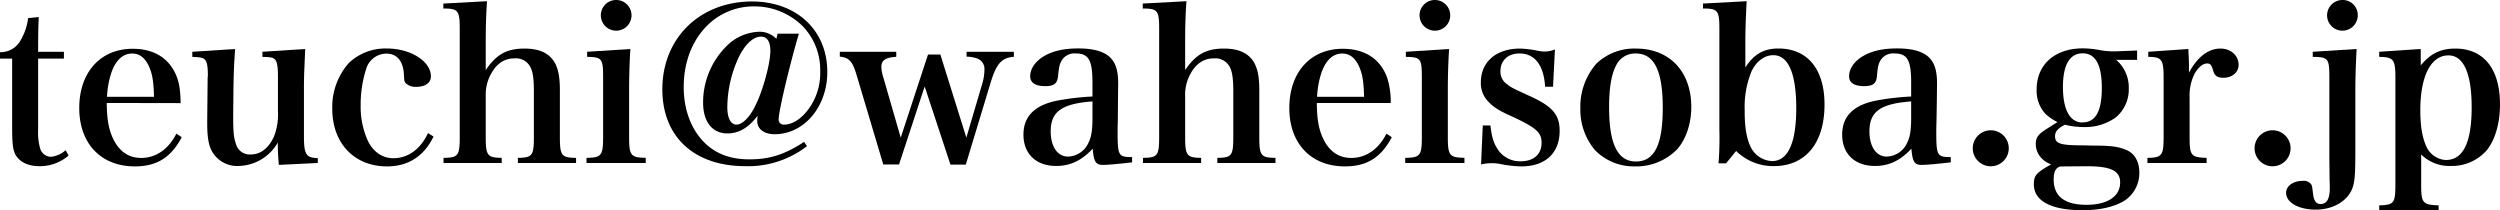<svg xmlns="http://www.w3.org/2000/svg" viewBox="0 0 704.09 59.28"><g id="レイヤー_2" data-name="レイヤー 2"><g id="レイヤー_1-2" data-name="レイヤー 1"><path d="M10.74,36.54a16.56,16.56,0,0,0,.6,5.4,3.25,3.25,0,0,0,2.94,2.22,7.13,7.13,0,0,0,4.2-1.86l.84,1.5a12.31,12.31,0,0,1-8.22,3c-3.24,0-5.64-1.2-6.78-3.3-.72-1.5-.9-2.94-.9-8.28V16.5H0V14.7a6.38,6.38,0,0,0,5.7-3.18A16.29,16.29,0,0,0,7.92,5.1l3-.3c-.12,2.46-.18,4.32-.18,9.78H18V16.5H10.74Z"/><path d="M30.06,29c.06,4.44.48,7,1.56,9.54,1.74,4,4.5,5.94,8.16,5.94,4.14,0,7.68-2.46,9.9-6.84l1.5,1c-3,5.7-7,8.22-13.2,8.22-9.54,0-15.66-6.42-15.66-16.44s5.94-16.68,15.06-16.68c6.12,0,10.44,2.76,12.42,7.92.66,1.8,1,3.6,1.08,7.38Zm13.32-1.74c-.12-3.78-.36-5.64-1-7.5-1.14-3.18-2.82-4.68-5.16-4.68-2.58,0-4.56,1.8-5.82,5.28a25.37,25.37,0,0,0-1.26,6.9Z"/><path d="M78.54,46.44a58.94,58.94,0,0,1-.3-6.3,13,13,0,0,1-11,6.6,8.14,8.14,0,0,1-7.74-4.5c-.78-1.68-1.14-3.78-1.14-7.44V34l.12-12.12c0-.18.06-.3.06-.48,0-2.4-.18-3.72-.66-4.38s-1-.9-3.72-1V14.58l12.06-.78c-.3,4.32-.42,6.6-.48,11.94l-.06,6.36v1.14c0,4.08.18,5.58.78,7.32a4,4,0,0,0,4.2,2.94c2.76,0,5-1.8,6.48-5a16.92,16.92,0,0,0,1.14-7.14V21.84c0-3.3-.24-4.5-.9-5.16-.6-.48-1-.6-3.48-.66V14.58l12.06-.78c-.36,8.22-.36,8.22-.36,12V38.28c0,5.22.6,6.18,3.9,6.24V45.9Z"/><path d="M122.1,38.46C119.4,44,115,46.86,109,46.86c-9.24,0-15.42-6.54-15.42-16.2a18.66,18.66,0,0,1,4.74-13,15,15,0,0,1,10.68-4c6.66,0,12.36,3.6,12.36,7.86,0,1.8-1.62,2.94-4.08,2.94a4,4,0,0,1-3.06-1.08c-.36-.48-.36-.48-.48-2.64-.24-3.6-2-5.64-4.92-5.64A6,6,0,0,0,103.26,19a32.85,32.85,0,0,0-1.68,10.62,23.07,23.07,0,0,0,2.1,10.2c1.56,3.06,4.08,4.74,7.14,4.74,4.14,0,7.68-2.64,9.72-7.08Z"/><path d="M136.8,19.74c3-4.44,5.94-6.06,10.92-6.06,4.32,0,7.14,1.38,8.64,4.2.9,1.74,1.32,4,1.32,7.38v13.2c0,5.4.42,5.94,4.56,6V45.9H145.86V44.46c4.08-.06,4.5-.6,4.5-6V25.68c0-3.12-.24-5.22-.84-6.48a4.57,4.57,0,0,0-4.62-2.76q-4.14,0-6.48,4.14a12,12,0,0,0-1.62,6.36V38.46c0,5.34.42,5.94,4.5,6V45.9H124.92V44.46c4.14-.06,4.56-.6,4.56-6V8.22c0-5.28-.42-5.82-4.62-5.82V1l12.3-.66c-.3,4.62-.36,7.5-.36,12.3Z"/><path d="M177.54,13.8c-.24,3.6-.36,7.8-.36,11.64v13c0,5.34.42,5.94,4.68,6V45.9H165.18V44.46c4.26-.06,4.68-.66,4.68-6V21.84c0-5.34-.3-5.76-4.5-5.82V14.58Zm-4-13.8a4.32,4.32,0,1,1-4.32,4.32A4.3,4.3,0,0,1,173.58,0Z"/><path d="M227.28,41.16a27.1,27.1,0,0,1-17.34,5.64c-14.46,0-23.4-8.28-23.4-21.66C186.54,10.74,197.1.42,211.8.42,224.34.42,233,8.52,233,20.28c0,9.78-6.54,17.52-14.82,17.52-3,0-4.92-1.44-4.92-3.78a13.92,13.92,0,0,1,.12-1.44c-2.52,3.36-5.28,5-8.52,5-4.26,0-6.84-3.3-6.84-8.64a22.3,22.3,0,0,1,7.74-17,13.53,13.53,0,0,1,8.34-3,6.58,6.58,0,0,1,4.56,2L219,9.48h6c-2.7,9.12-5.7,21.9-5.7,24.06a1.4,1.4,0,0,0,1.5,1.56c2,0,4.08-1.14,6-3.24a17.05,17.05,0,0,0,4.2-11.7,17.81,17.81,0,0,0-4.92-12.78A19.34,19.34,0,0,0,212.46,1.8,18.54,18.54,0,0,0,200,6.42c-4.8,4.26-7.44,10.74-7.44,18.06,0,6.3,2,11.76,5.7,15.54,3.18,3.24,7.38,4.86,12.78,4.86,5.76,0,10-1.38,15.42-4.92Zm-14.76-11c2.16-4,4.44-12.12,4.44-15.84,0-2.58-.9-4-2.64-4-2.1,0-4.38,2-6.18,5.64a33.65,33.65,0,0,0-3.3,14.22c0,3.12,1,4.92,2.58,4.92S211,33.18,212.52,30.18Z"/><path d="M253.2,46.32h-4.44l-7.5-25.14c-1.14-3.9-2.16-5-4.74-5.22V14.58h15.9V16c-3.06.18-4.2,1-4.2,2.88a11.48,11.48,0,0,0,.54,2.88l4.92,17,7.68-23.4h3.48l7.32,23.4L276.6,23.7a14.48,14.48,0,0,0,.66-4.26,3.1,3.1,0,0,0-2.16-3,9,9,0,0,0-2.88-.48V14.58h13.32V16c-3.42.24-4.92,1.92-6.54,7.26l-7,23.1h-4.32l-7.26-22Z"/><path d="M318.84,45.72c-3.54.42-6.72.72-8.28.72-1.92,0-2.52-.9-2.82-4.56-3.12,3.36-6.36,4.86-10.26,4.86-5.7,0-9.24-3.42-9.24-8.82,0-5.16,3.18-8.34,9.6-9.6a73,73,0,0,1,9.84-1.14v-3.9c0-6.36-1.08-8.22-4.68-8.22a4.14,4.14,0,0,0-4,2c-.6,1-.78,2-1,4.26s-1.14,2.94-3.66,2.94c-2.76,0-4.2-1-4.2-2.76,0-2.1,1.38-4.14,3.72-5.58,2.52-1.56,5.76-2.28,9.84-2.28s7.08.78,8.88,2.46c1.62,1.56,2.34,3.72,2.34,7.44l-.06,5.22L314.82,34c-.06,1.68-.06,2.82-.06,3.24,0,6.6.24,7,4.08,7ZM307.68,28.56c-8.7.66-11.76,2.88-11.76,8.46,0,4.26,1.92,7.08,4.86,7.08a6.53,6.53,0,0,0,5.82-4c.78-1.56,1.08-3.54,1.08-7Z"/><path d="M333.78,19.74c3-4.44,5.94-6.06,10.92-6.06,4.32,0,7.14,1.38,8.64,4.2.9,1.74,1.32,4,1.32,7.38v13.2c0,5.4.42,5.94,4.56,6V45.9H342.84V44.46c4.08-.06,4.5-.6,4.5-6V25.68c0-3.12-.24-5.22-.84-6.48a4.57,4.57,0,0,0-4.62-2.76q-4.14,0-6.48,4.14a12,12,0,0,0-1.62,6.36V38.46c0,5.34.42,5.94,4.5,6V45.9H321.9V44.46c4.14-.06,4.56-.6,4.56-6V8.22c0-5.28-.42-5.82-4.62-5.82V1l12.3-.66c-.3,4.62-.36,7.5-.36,12.3Z"/><path d="M370.86,29c.06,4.44.48,7,1.56,9.54,1.74,4,4.5,5.94,8.16,5.94,4.14,0,7.68-2.46,9.9-6.84l1.5,1c-3,5.7-7,8.22-13.2,8.22-9.54,0-15.66-6.42-15.66-16.44s5.94-16.68,15.06-16.68c6.12,0,10.44,2.76,12.42,7.92A22.21,22.21,0,0,1,391.68,29Zm13.32-1.74c-.12-3.78-.36-5.64-1-7.5-1.14-3.18-2.82-4.68-5.16-4.68-2.58,0-4.56,1.8-5.82,5.28a25.37,25.37,0,0,0-1.26,6.9Z"/><path d="M408.12,13.8c-.24,3.6-.36,7.8-.36,11.64v13c0,5.34.42,5.94,4.68,6V45.9H395.76V44.46c4.26-.06,4.68-.66,4.68-6V21.84c0-5.34-.3-5.76-4.5-5.82V14.58Zm-4-13.8a4.32,4.32,0,1,1-4.32,4.32A4.3,4.3,0,0,1,404.16,0Z"/><path d="M417.6,35.34h2.16c.36,3.12.84,4.74,1.8,6.3a7.44,7.44,0,0,0,6.72,3.78c3.65,0,5.88-1.92,5.88-5.22,0-2.94-1.57-4.26-8.53-7.5-3.53-1.56-5-2.52-6.47-4.08a7.37,7.37,0,0,1-2.1-5.4c0-5.82,4.32-9.54,11.1-9.54a28.66,28.66,0,0,1,4.26.48,13.42,13.42,0,0,0,2.63.36,7.88,7.88,0,0,0,2.88-.6l-.54,10.5h-2.22c-.42-6.12-2.93-9.36-7.25-9.36-3.25,0-5.34,2-5.34,5a4.22,4.22,0,0,0,1.86,3.66c1.31,1,1.31,1,6.72,3.48,6.11,2.82,8.09,5.16,8.09,9.66,0,6.24-4,10-10.79,10a31.31,31.31,0,0,1-6.13-.72,12.91,12.91,0,0,0-2.15-.18,12.72,12.72,0,0,0-3.06.36Z"/><path d="M449.58,17.94a15.43,15.43,0,0,1,11.21-4.26c9.42,0,15.54,6.48,15.54,16.44,0,4.68-1.5,9.12-3.95,11.88a16,16,0,0,1-11.88,4.86,15.3,15.3,0,0,1-11.28-4.56,17.7,17.7,0,0,1-4.14-11.82A18.49,18.49,0,0,1,449.58,17.94Zm11.16,27.54c5.22,0,7.55-4.68,7.55-15.12s-2.39-15.3-7.61-15.3a5.94,5.94,0,0,0-5.58,3.48c-1.32,2.58-1.92,6.42-1.92,11.64C453.18,40.56,455.58,45.48,460.74,45.48Z"/><path d="M486.12,46H484a88.91,88.91,0,0,0,.24-9.36V8.22c0-5.28-.42-5.82-4.62-5.82V1l12.3-.66c-.25,4.8-.37,8.46-.37,12.3V19c2.41-3.72,5.16-5.34,9.3-5.34,8.22,0,13,5.82,13,15.78,0,10.86-5.34,17.34-14.28,17.34a14.82,14.82,0,0,1-10.61-4.26ZM493,41.28a7,7,0,0,0,6.11,4.08c4.44,0,6.78-5.1,6.78-14.88s-2.22-14.94-6.47-14.94c-2.53,0-4.87,1.8-6.18,4.68a26.38,26.38,0,0,0-1.87,10.86C491.33,35.64,491.88,38.88,493,41.28Z"/><path d="M549.41,45.72c-3.53.42-6.72.72-8.28.72-1.92,0-2.51-.9-2.82-4.56-3.11,3.36-6.35,4.86-10.25,4.86-5.7,0-9.24-3.42-9.24-8.82,0-5.16,3.18-8.34,9.6-9.6a73,73,0,0,1,9.83-1.14v-3.9c0-6.36-1.08-8.22-4.67-8.22a4.17,4.17,0,0,0-4,2c-.59,1-.77,2-.95,4.26s-1.14,2.94-3.66,2.94c-2.76,0-4.2-1-4.2-2.76,0-2.1,1.38-4.14,3.72-5.58,2.52-1.56,5.75-2.28,9.83-2.28s7.09.78,8.88,2.46c1.62,1.56,2.34,3.72,2.34,7.44l-.06,5.22L545.39,34c-.06,1.68-.06,2.82-.06,3.24,0,6.6.24,7,4.08,7ZM538.25,28.56c-8.7.66-11.75,2.88-11.75,8.46,0,4.26,1.92,7.08,4.86,7.08a6.52,6.52,0,0,0,5.81-4c.79-1.56,1.08-3.54,1.08-7Z"/><path d="M565.74,41.76a5.07,5.07,0,1,1-10.14,0,5.07,5.07,0,0,1,10.14,0Z"/><path d="M589.43,41c5.22,0,7.2.3,9.48,1.26s3.6,3.3,3.6,6.3a9.25,9.25,0,0,1-4.26,8c-2.88,1.74-6.9,2.64-11.76,2.64-8.76,0-13.68-2.58-13.68-7.26,0-2.52.61-3.24,4.86-5.64a7.21,7.21,0,0,1-2.7-1.74,5.78,5.78,0,0,1-1.62-4c0-1.8.61-2.7,3.07-4.26l3.05-1.92a13.2,13.2,0,0,1-3.42-2.34,9.55,9.55,0,0,1-2.46-6.84c0-7,5.1-11.58,13-11.58a26.67,26.67,0,0,1,4.74.48,21.84,21.84,0,0,0,4.14.36c.12,0,2.22-.06,6.42-.24v2.64H596a10.22,10.22,0,0,1,3.54,8,10.26,10.26,0,0,1-3.6,8.16,14.67,14.67,0,0,1-9.06,2.76,21.3,21.3,0,0,1-5.34-.66c-2,1.08-2.76,1.92-2.76,3.24,0,2.1,1.44,2.58,8,2.58Zm-9.12,5.88c-1.32.3-1.92,1.5-1.92,3.66,0,4.74,3.06,7.14,9.24,7.14,5.88,0,9.48-2.34,9.48-6.3,0-3.3-2.64-4.56-9.42-4.56Zm6.24-12.42c3.66,0,5.4-3.18,5.4-9.66s-1.74-9.78-5.4-9.78S581,18.3,581,24.48C581,31,583,34.5,586.55,34.5Z"/><path d="M616.31,13.8c.12,2.28.18,3.66.18,4.86v1.8c2.4-4.44,5.46-6.78,8.88-6.78,2.94,0,5.1,2,5.1,4.56,0,2.16-1.8,3.66-4.32,3.66-1.62,0-2.4-.54-2.82-1.92-.48-1.68-.78-2.1-1.74-2.1h-.12c-1.14.06-2.34,1.08-3.36,2.82a13.53,13.53,0,0,0-1.44,6.66v11.1c0,5.4.36,5.82,4.8,6V45.9H604.79V44.46c4.14-.06,4.56-.66,4.56-6V21.84c0-5.1-.54-5.82-4.32-5.82V14.58Z"/><path d="M645.11,41.76a5.07,5.07,0,1,1-10.14,0,5.07,5.07,0,0,1,10.14,0Z"/><path d="M663.71,13.8c-.24,4.38-.36,8.16-.36,12V42.12c0,6.48-.12,8.52-.66,10.38-1.14,3.9-5.4,6.54-10.5,6.54-4.8,0-8.34-2-8.34-4.74,0-1.92,2-3.36,4.68-3.36a2.55,2.55,0,0,1,2.4,1c.24.48.24.48.54,2.88.24,1.8.9,2.64,2.1,2.64,1.74,0,2.58-1.44,2.58-4.5,0-.42,0-1.2-.06-2.34,0-1.38-.06-5.4-.06-7V21.84c0-5.4-.3-5.76-4.68-5.82V14.58Zm-4-13.8a4.23,4.23,0,0,1,4.32,4.32A4.32,4.32,0,1,1,659.75,0Z"/><path d="M681.77,18.42c2.76-3.36,5.64-4.74,9.72-4.74,8,0,12.6,5.7,12.6,15.72,0,5.34-1.38,10-3.72,12.9a13,13,0,0,1-10.14,4.44,11.24,11.24,0,0,1-8.34-3.24v8.34c0,5.34.36,5.82,4.92,6v1.44H670.07V57.84c4.2-.12,4.56-.66,4.56-6v-30c0-5.1-.54-5.76-4.56-5.82V14.58l11.7-.78Zm1.56,22.8a6.37,6.37,0,0,0,5.52,3.84c4.86,0,7.26-4.92,7.26-14.82,0-9.6-2.28-14.64-6.54-14.64-4.92,0-7.92,5.82-7.92,15.42C681.65,35.46,682.19,38.7,683.33,41.22Z"/></g></g></svg>